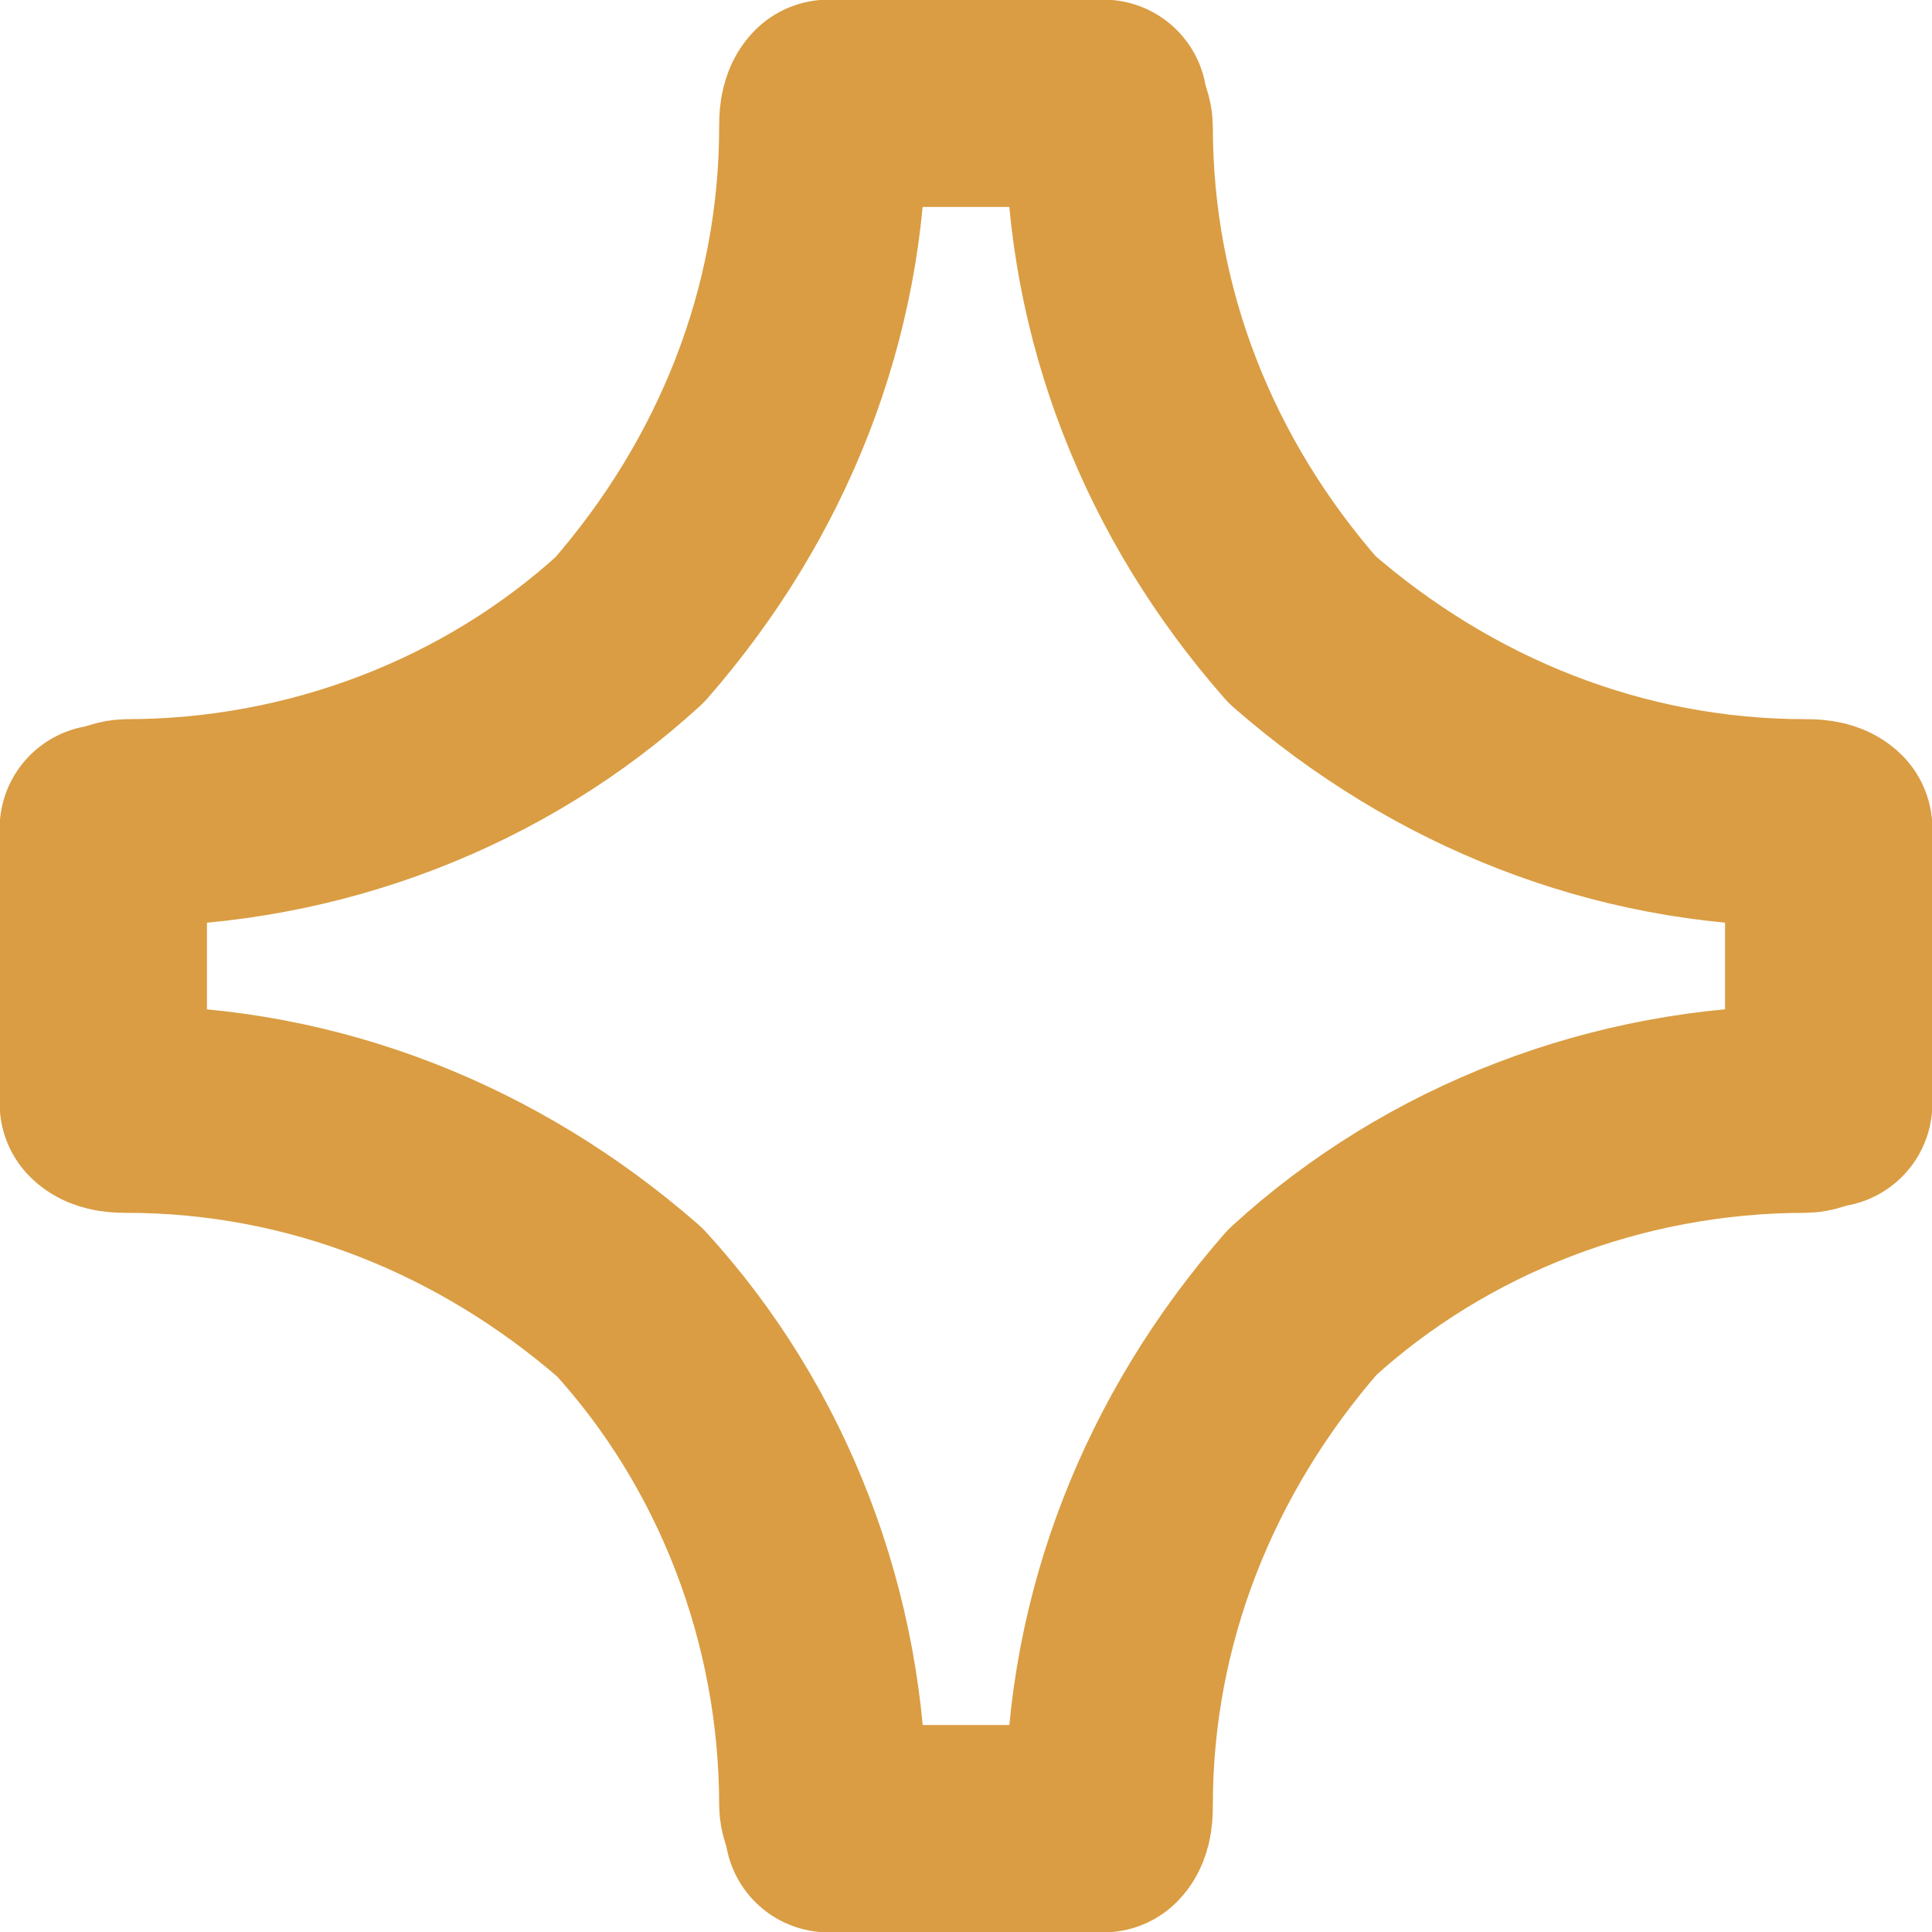 <?xml version="1.0" encoding="UTF-8"?> <!-- Creator: CorelDRAW --> <svg xmlns="http://www.w3.org/2000/svg" xmlns:xlink="http://www.w3.org/1999/xlink" xmlns:xodm="http://www.corel.com/coreldraw/odm/2003" xml:space="preserve" width="19.719mm" height="19.719mm" style="shape-rendering:geometricPrecision; text-rendering:geometricPrecision; image-rendering:optimizeQuality; fill-rule:evenodd; clip-rule:evenodd" viewBox="0 0 27.12 27.12"> <defs> <style type="text/css"> <![CDATA[ .str0 {stroke:#DA9D43;stroke-width:2.91;stroke-linecap:round;stroke-linejoin:round;stroke-miterlimit:22.926} .fil0 {fill:none;fill-rule:nonzero} ]]> </style> </defs> <g id="Слой_x0020_1">  <g id="_3268256580400"> <path class="fil0 str0" d="M18.28 8.84c1.97,1.72 4.43,2.71 7.06,2.71 0.08,0 0.25,0 0.33,0.08l0 3.86c-0.08,0 -0.25,0.08 -0.33,0.08 -2.63,0 -5.17,0.98 -7.06,2.71 -1.72,1.97 -2.71,4.43 -2.71,7.06 0,0.08 0,0.25 -0.08,0.33l-3.86 0c0,-0.08 -0.08,-0.25 -0.08,-0.33 0,-2.63 -0.98,-5.17 -2.71,-7.06 -1.97,-1.72 -4.43,-2.71 -7.06,-2.71 -0.08,0 -0.25,0 -0.33,-0.08l0 -3.86c0.08,0 0.25,-0.08 0.33,-0.08 2.63,0 5.17,-0.98 7.06,-2.71 1.72,-1.97 2.71,-4.43 2.71,-7.06 0,-0.08 0,-0.25 0.08,-0.33l3.86 0c0,0.08 0.08,0.25 0.08,0.33 0,2.63 0.98,5.09 2.71,7.06z"></path> </g> </g> </svg> 